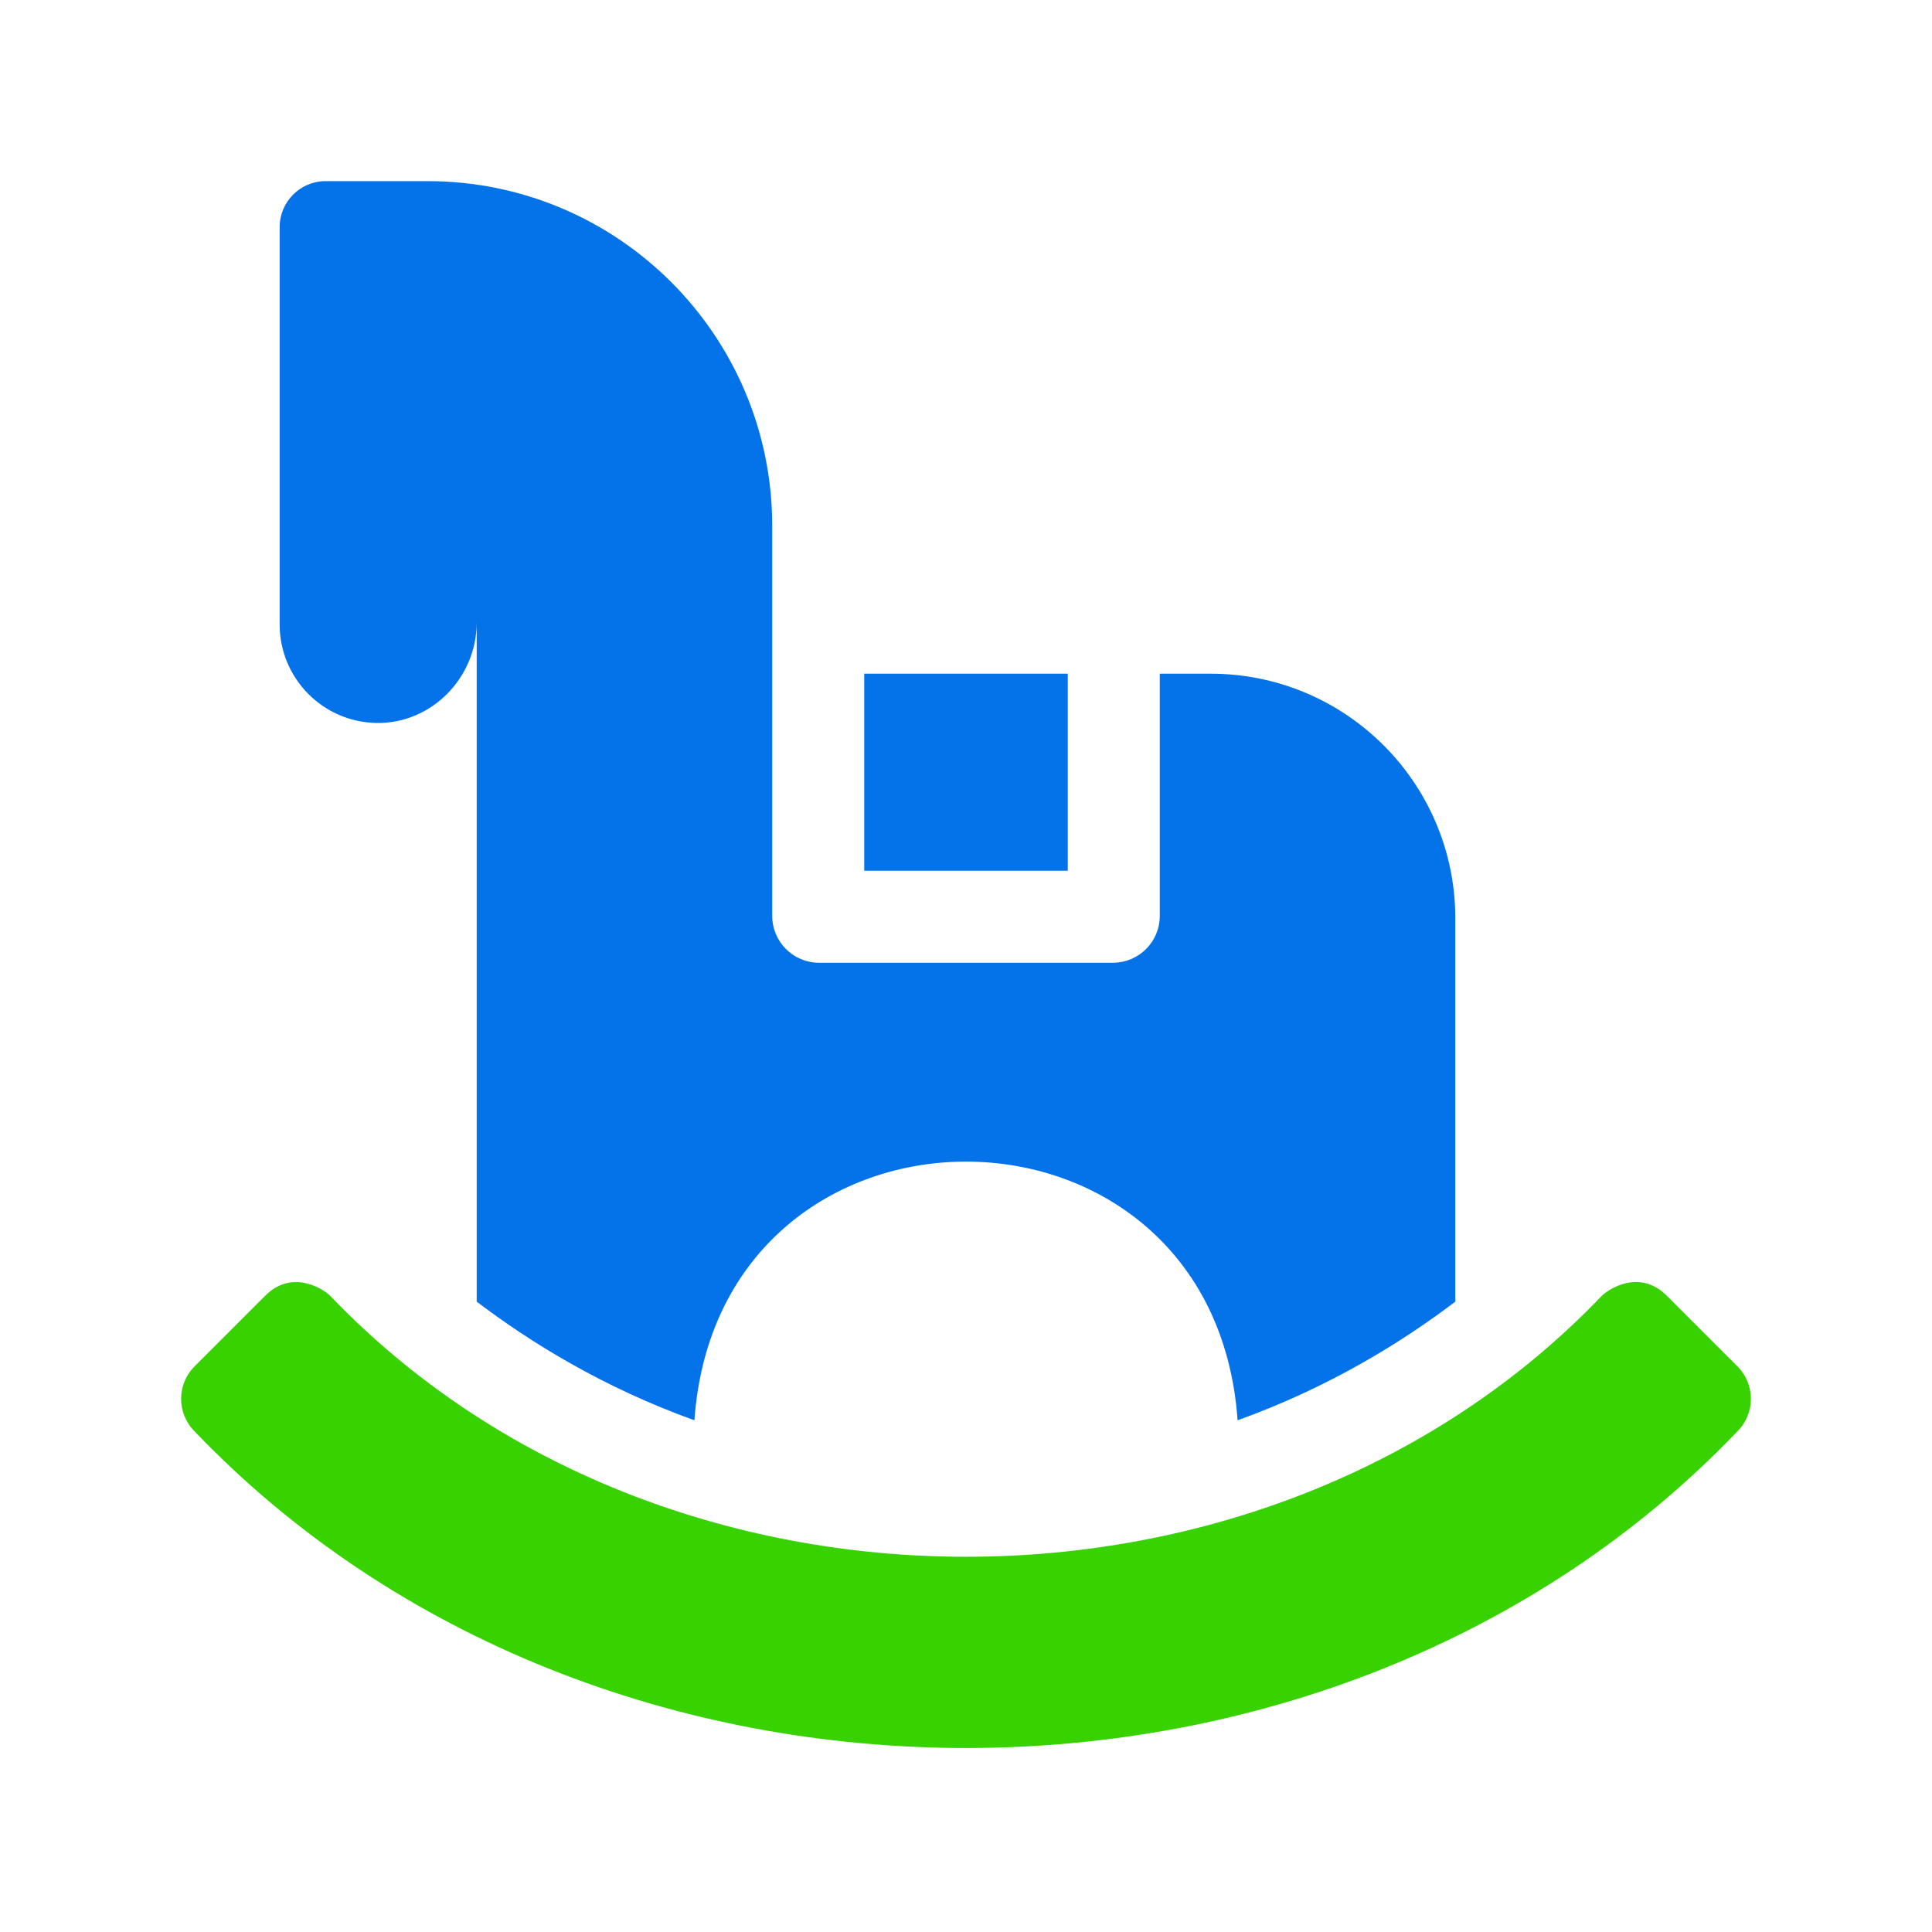 <?xml version="1.0" encoding="UTF-8"?> <svg xmlns="http://www.w3.org/2000/svg" width="64" height="64" viewBox="0 0 64 64" fill="none"><path d="M14.159 6C20.467 6 25.581 11.114 25.581 17.423V30.342C25.581 31.198 26.275 31.892 27.131 31.892H36.869C37.725 31.891 38.419 31.198 38.419 30.342V22.317H40.105C44.58 22.317 48.209 25.946 48.209 30.422V43.118C46.424 44.474 44.011 45.965 40.997 47.049C40.186 35.63 23.82 35.617 23.003 47.049C19.989 45.965 17.576 44.475 15.791 43.118V20.621C15.791 22.451 14.293 23.984 12.464 23.949C10.691 23.916 9.264 22.467 9.264 20.686V7.523C9.264 6.682 9.946 6 10.787 6H14.159ZM35.372 28.845H28.628V22.317H35.372V28.845Z" fill="#0473EA"></path><path d="M57.554 45.261L55.217 42.925C54.3 42.008 53.264 42.723 53.062 42.925C42.033 54.455 21.959 54.448 10.938 42.925C10.745 42.732 9.701 42.006 8.783 42.925L6.446 45.261C5.851 45.856 5.851 46.821 6.446 47.416C19.832 61.408 44.182 61.395 57.554 47.416C58.149 46.821 58.149 45.856 57.554 45.261Z" fill="#38D200"></path></svg> 
